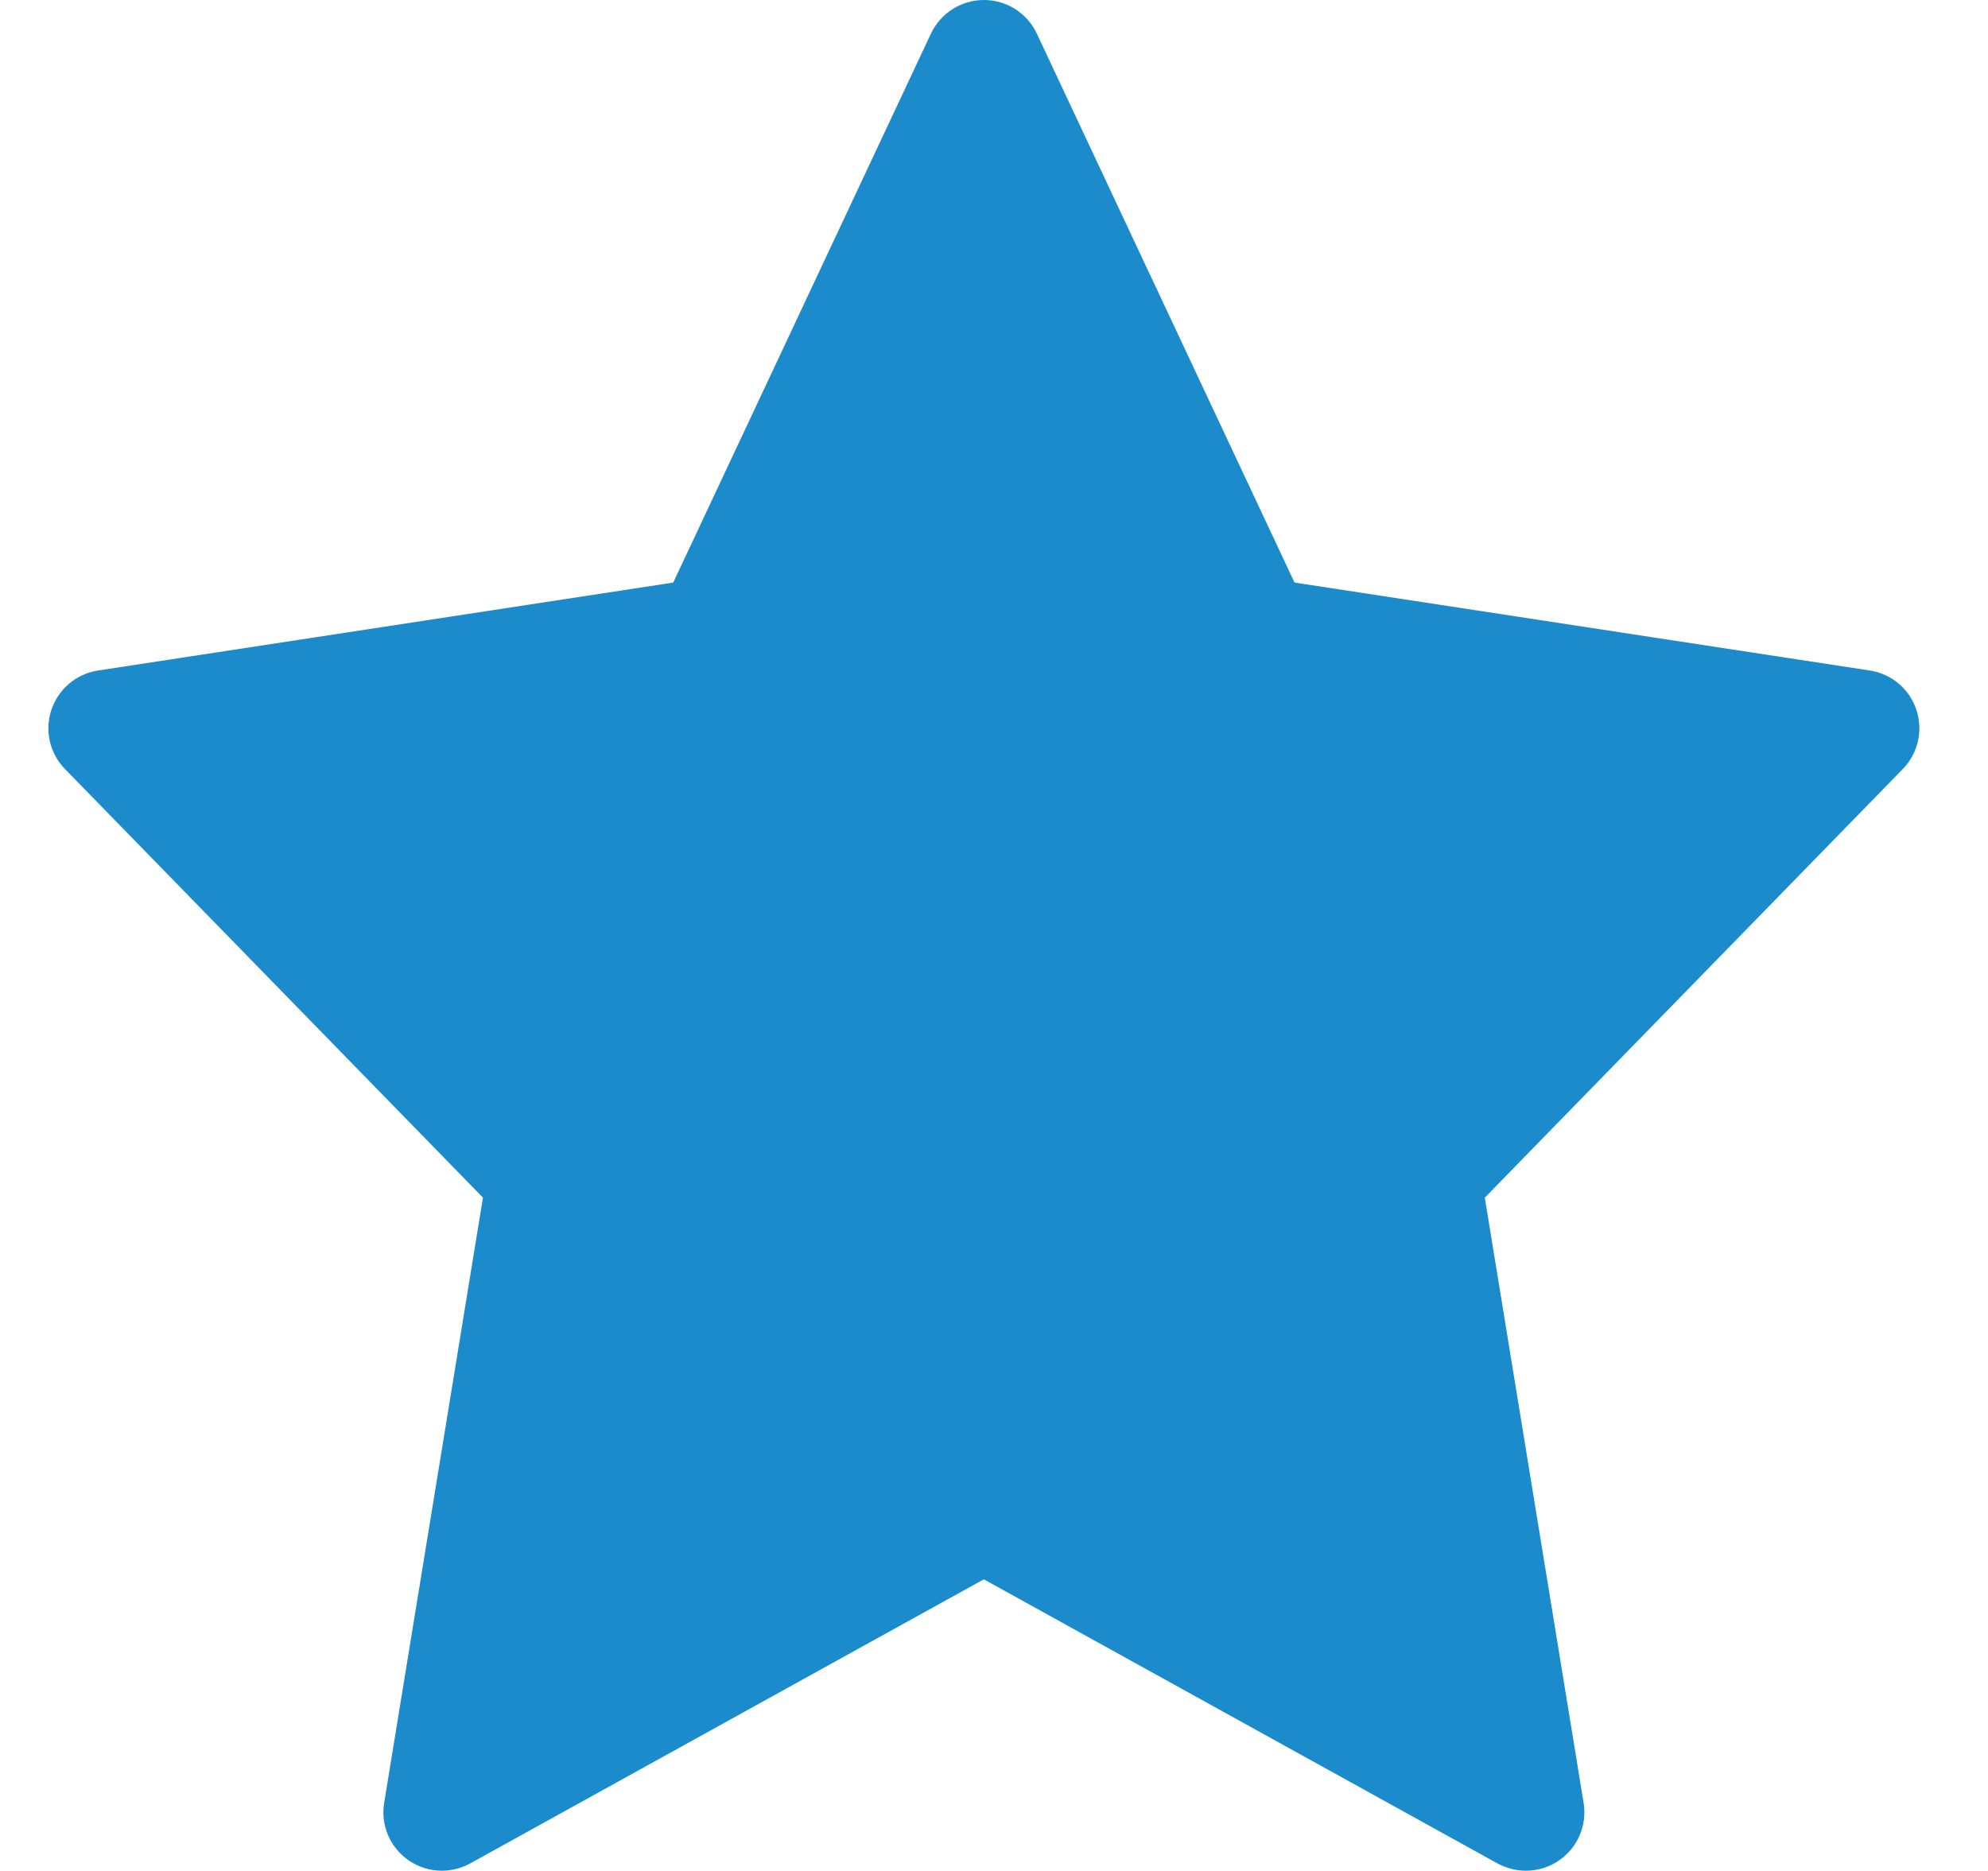 <svg width="17" height="16" viewBox="0 0 17 16" fill="none" xmlns="http://www.w3.org/2000/svg">
<g clip-path="url(#clip0_137_2385)">
<path d="M16.387 6.069C16.328 5.891 16.174 5.762 15.989 5.734L11.07 4.982L8.866 0.287C8.784 0.112 8.607 0 8.414 0C8.22 0 8.044 0.112 7.961 0.287L5.757 4.982L0.839 5.734C0.653 5.762 0.5 5.892 0.44 6.069C0.38 6.247 0.425 6.443 0.556 6.577L4.13 10.242L3.285 15.418C3.254 15.607 3.334 15.797 3.491 15.907C3.577 15.967 3.677 15.998 3.778 15.998C3.861 15.998 3.945 15.977 4.02 15.936L8.413 13.506L12.806 15.936C12.882 15.977 12.966 15.998 13.049 15.998C13.149 15.998 13.251 15.967 13.336 15.907C13.493 15.797 13.573 15.607 13.542 15.418L12.697 10.242L16.271 6.577C16.402 6.443 16.447 6.247 16.387 6.069Z" fill="#1B8BCC"/>
</g>
<defs>
<clipPath id="clip0_137_2385">
<rect width="16" height="16" fill="white" transform="translate(0.414)"/>
</clipPath>
</defs>
</svg>
